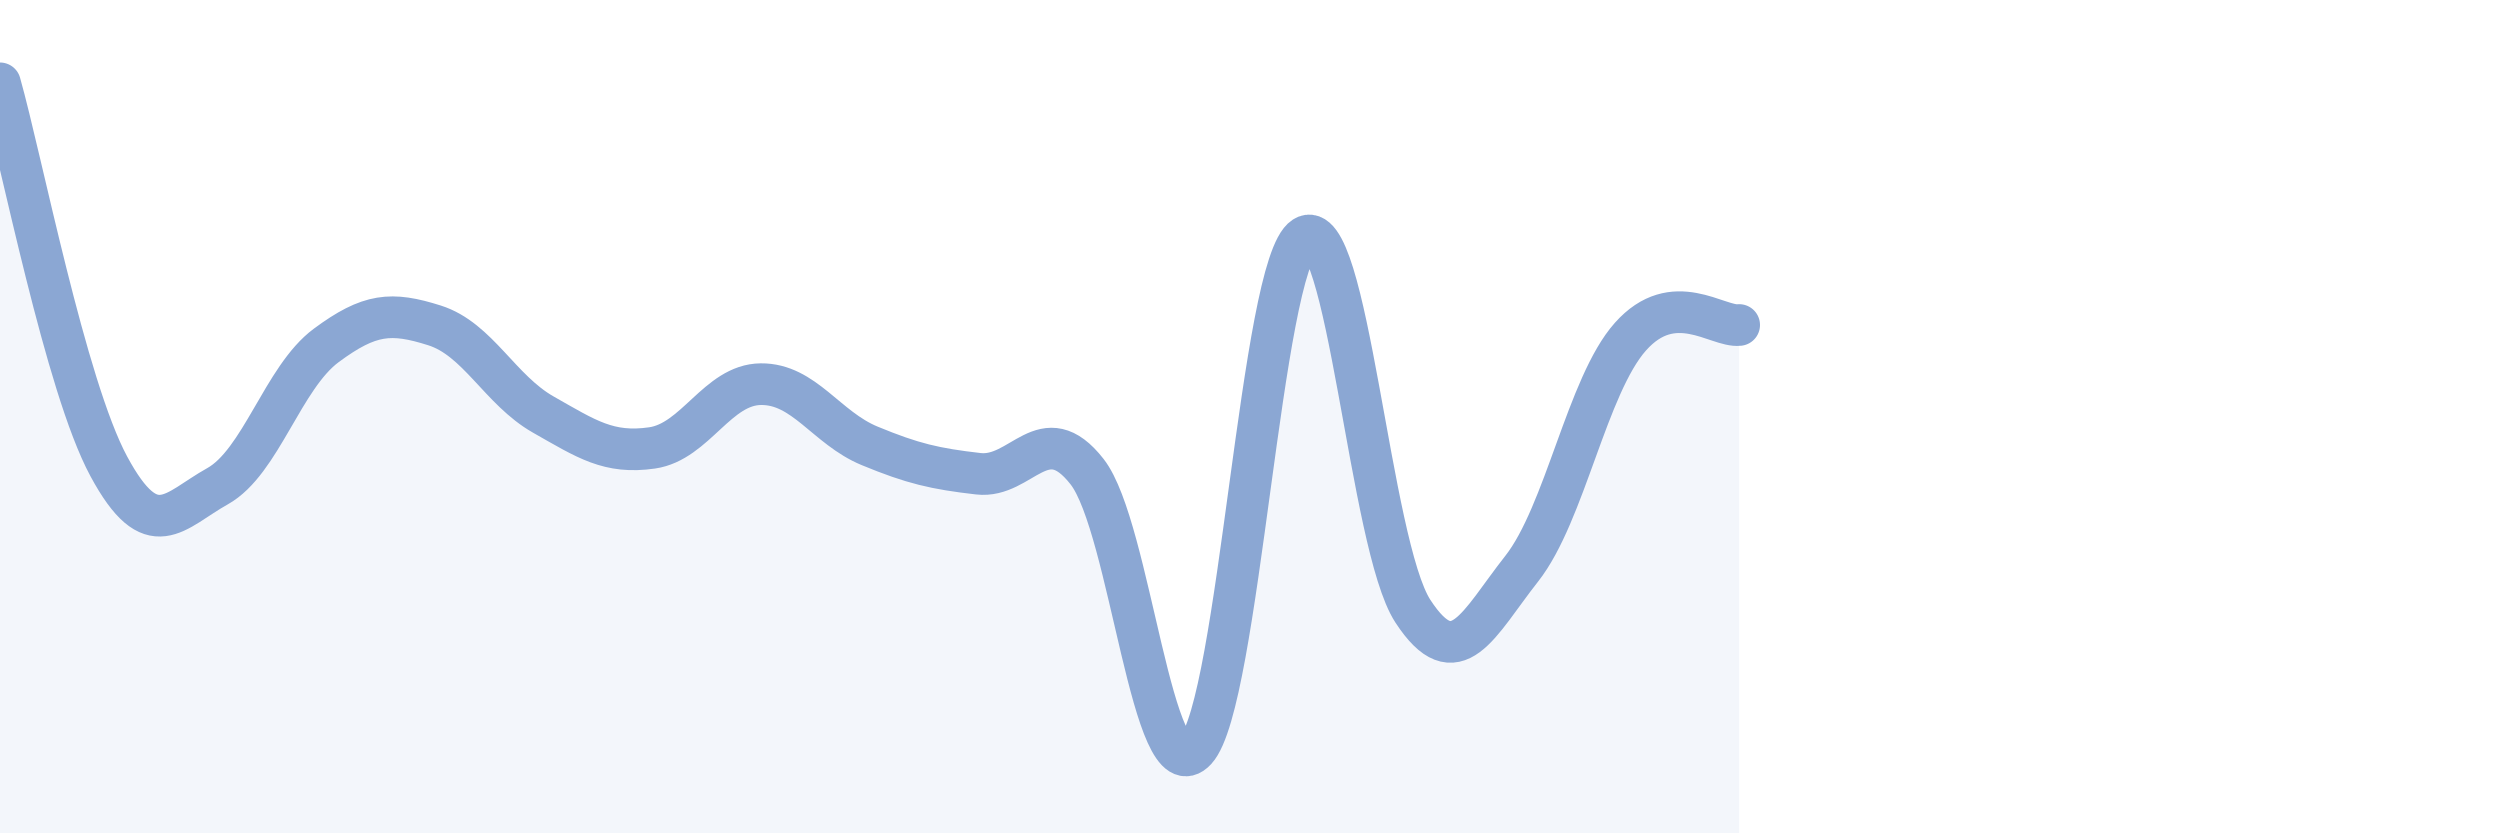 
    <svg width="60" height="20" viewBox="0 0 60 20" xmlns="http://www.w3.org/2000/svg">
      <path
        d="M 0,2 C 0.52,3.84 1.57,9.26 2.61,11.19 C 3.65,13.12 4.18,12.25 5.22,11.67 C 6.26,11.09 6.79,9.06 7.83,8.29 C 8.87,7.52 9.39,7.48 10.43,7.81 C 11.47,8.14 12,9.36 13.04,9.95 C 14.08,10.54 14.61,10.9 15.65,10.75 C 16.69,10.6 17.22,9.23 18.26,9.22 C 19.3,9.21 19.83,10.27 20.87,10.7 C 21.91,11.13 22.44,11.25 23.48,11.37 C 24.52,11.49 25.05,9.99 26.09,11.32 C 27.13,12.65 27.66,19.13 28.7,18 C 29.74,16.87 30.26,6.36 31.3,5.69 C 32.34,5.02 32.87,13.08 33.91,14.67 C 34.95,16.26 35.48,14.97 36.52,13.65 C 37.56,12.33 38.09,9.25 39.13,8.08 C 40.17,6.91 41.22,7.86 41.74,7.8L41.74 20L0 20Z"
        fill="#8ba7d3"
        opacity="0.1"
        stroke-linecap="round"
        stroke-linejoin="round"
      />
      <path
        d="M 0,2 C 0.52,3.84 1.57,9.26 2.61,11.19 C 3.65,13.12 4.18,12.25 5.22,11.67 C 6.26,11.09 6.79,9.06 7.83,8.29 C 8.87,7.52 9.39,7.48 10.43,7.81 C 11.47,8.14 12,9.36 13.04,9.95 C 14.08,10.54 14.61,10.9 15.65,10.75 C 16.69,10.6 17.22,9.23 18.26,9.22 C 19.3,9.21 19.83,10.27 20.87,10.7 C 21.91,11.13 22.44,11.25 23.48,11.37 C 24.52,11.49 25.05,9.99 26.09,11.32 C 27.13,12.65 27.66,19.13 28.7,18 C 29.74,16.87 30.26,6.36 31.3,5.69 C 32.34,5.02 32.87,13.08 33.91,14.67 C 34.95,16.26 35.48,14.97 36.52,13.65 C 37.56,12.33 38.09,9.25 39.13,8.08 C 40.17,6.91 41.22,7.86 41.74,7.8"
        stroke="#8ba7d3"
        stroke-width="1"
        fill="none"
        stroke-linecap="round"
        stroke-linejoin="round"
      />
    </svg>
  